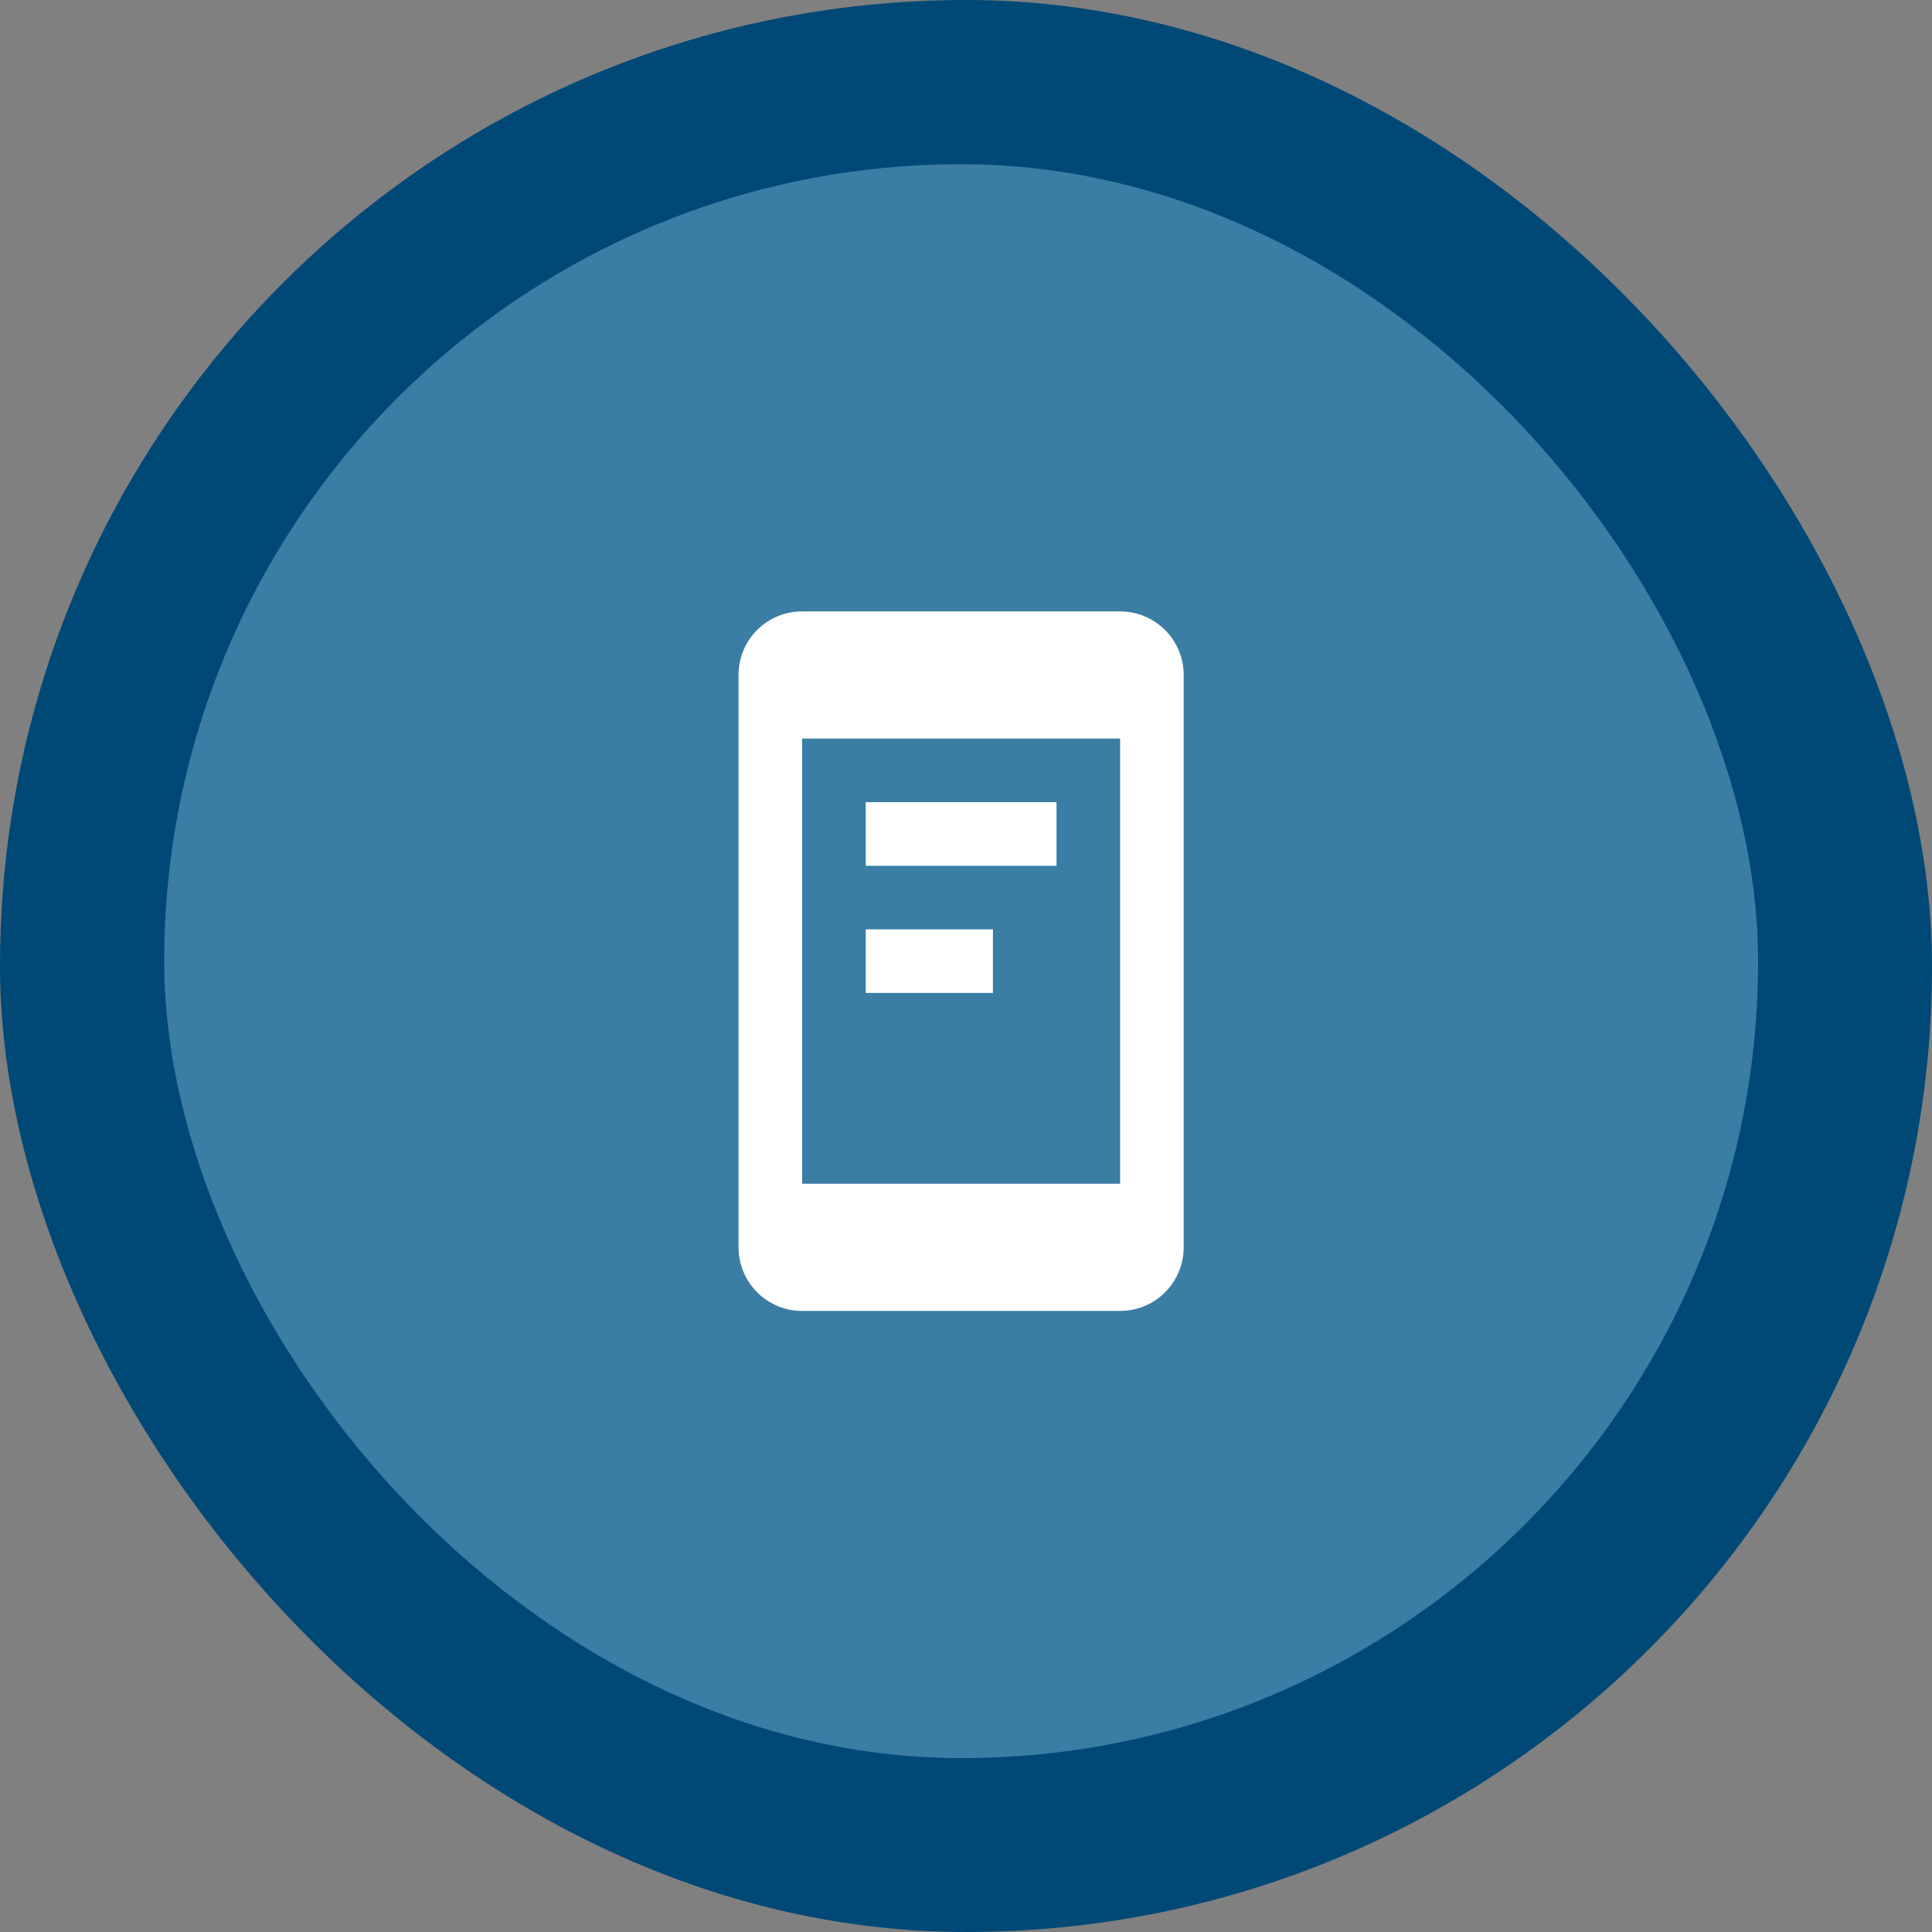 <svg width="116" height="116" viewBox="0 0 116 116" fill="none" xmlns="http://www.w3.org/2000/svg">
<rect x="0" y="0" width="116" height="116" fill="#808080" stroke="none"/>
<rect width="116" height="116" rx="58" fill="#004976"/>
<rect x="9.859" y="9.86" width="95.7" height="95.7" rx="47.85" fill="#92CAEC" fill-opacity="0.4"/>
<path d="M67.253 71.074V44.346H48.162V71.074H67.253ZM67.253 36.71C68.266 36.71 69.237 37.112 69.953 37.828C70.669 38.544 71.071 39.516 71.071 40.528V74.892C71.071 75.904 70.669 76.876 69.953 77.592C69.237 78.308 68.266 78.71 67.253 78.71H48.162C46.043 78.71 44.344 76.992 44.344 74.892V40.528C44.344 38.409 46.043 36.71 48.162 36.71H67.253ZM51.98 48.164H63.435V51.983H51.98V48.164ZM51.98 55.801H59.617V59.619H51.98V55.801Z" fill="white"/>
</svg>

